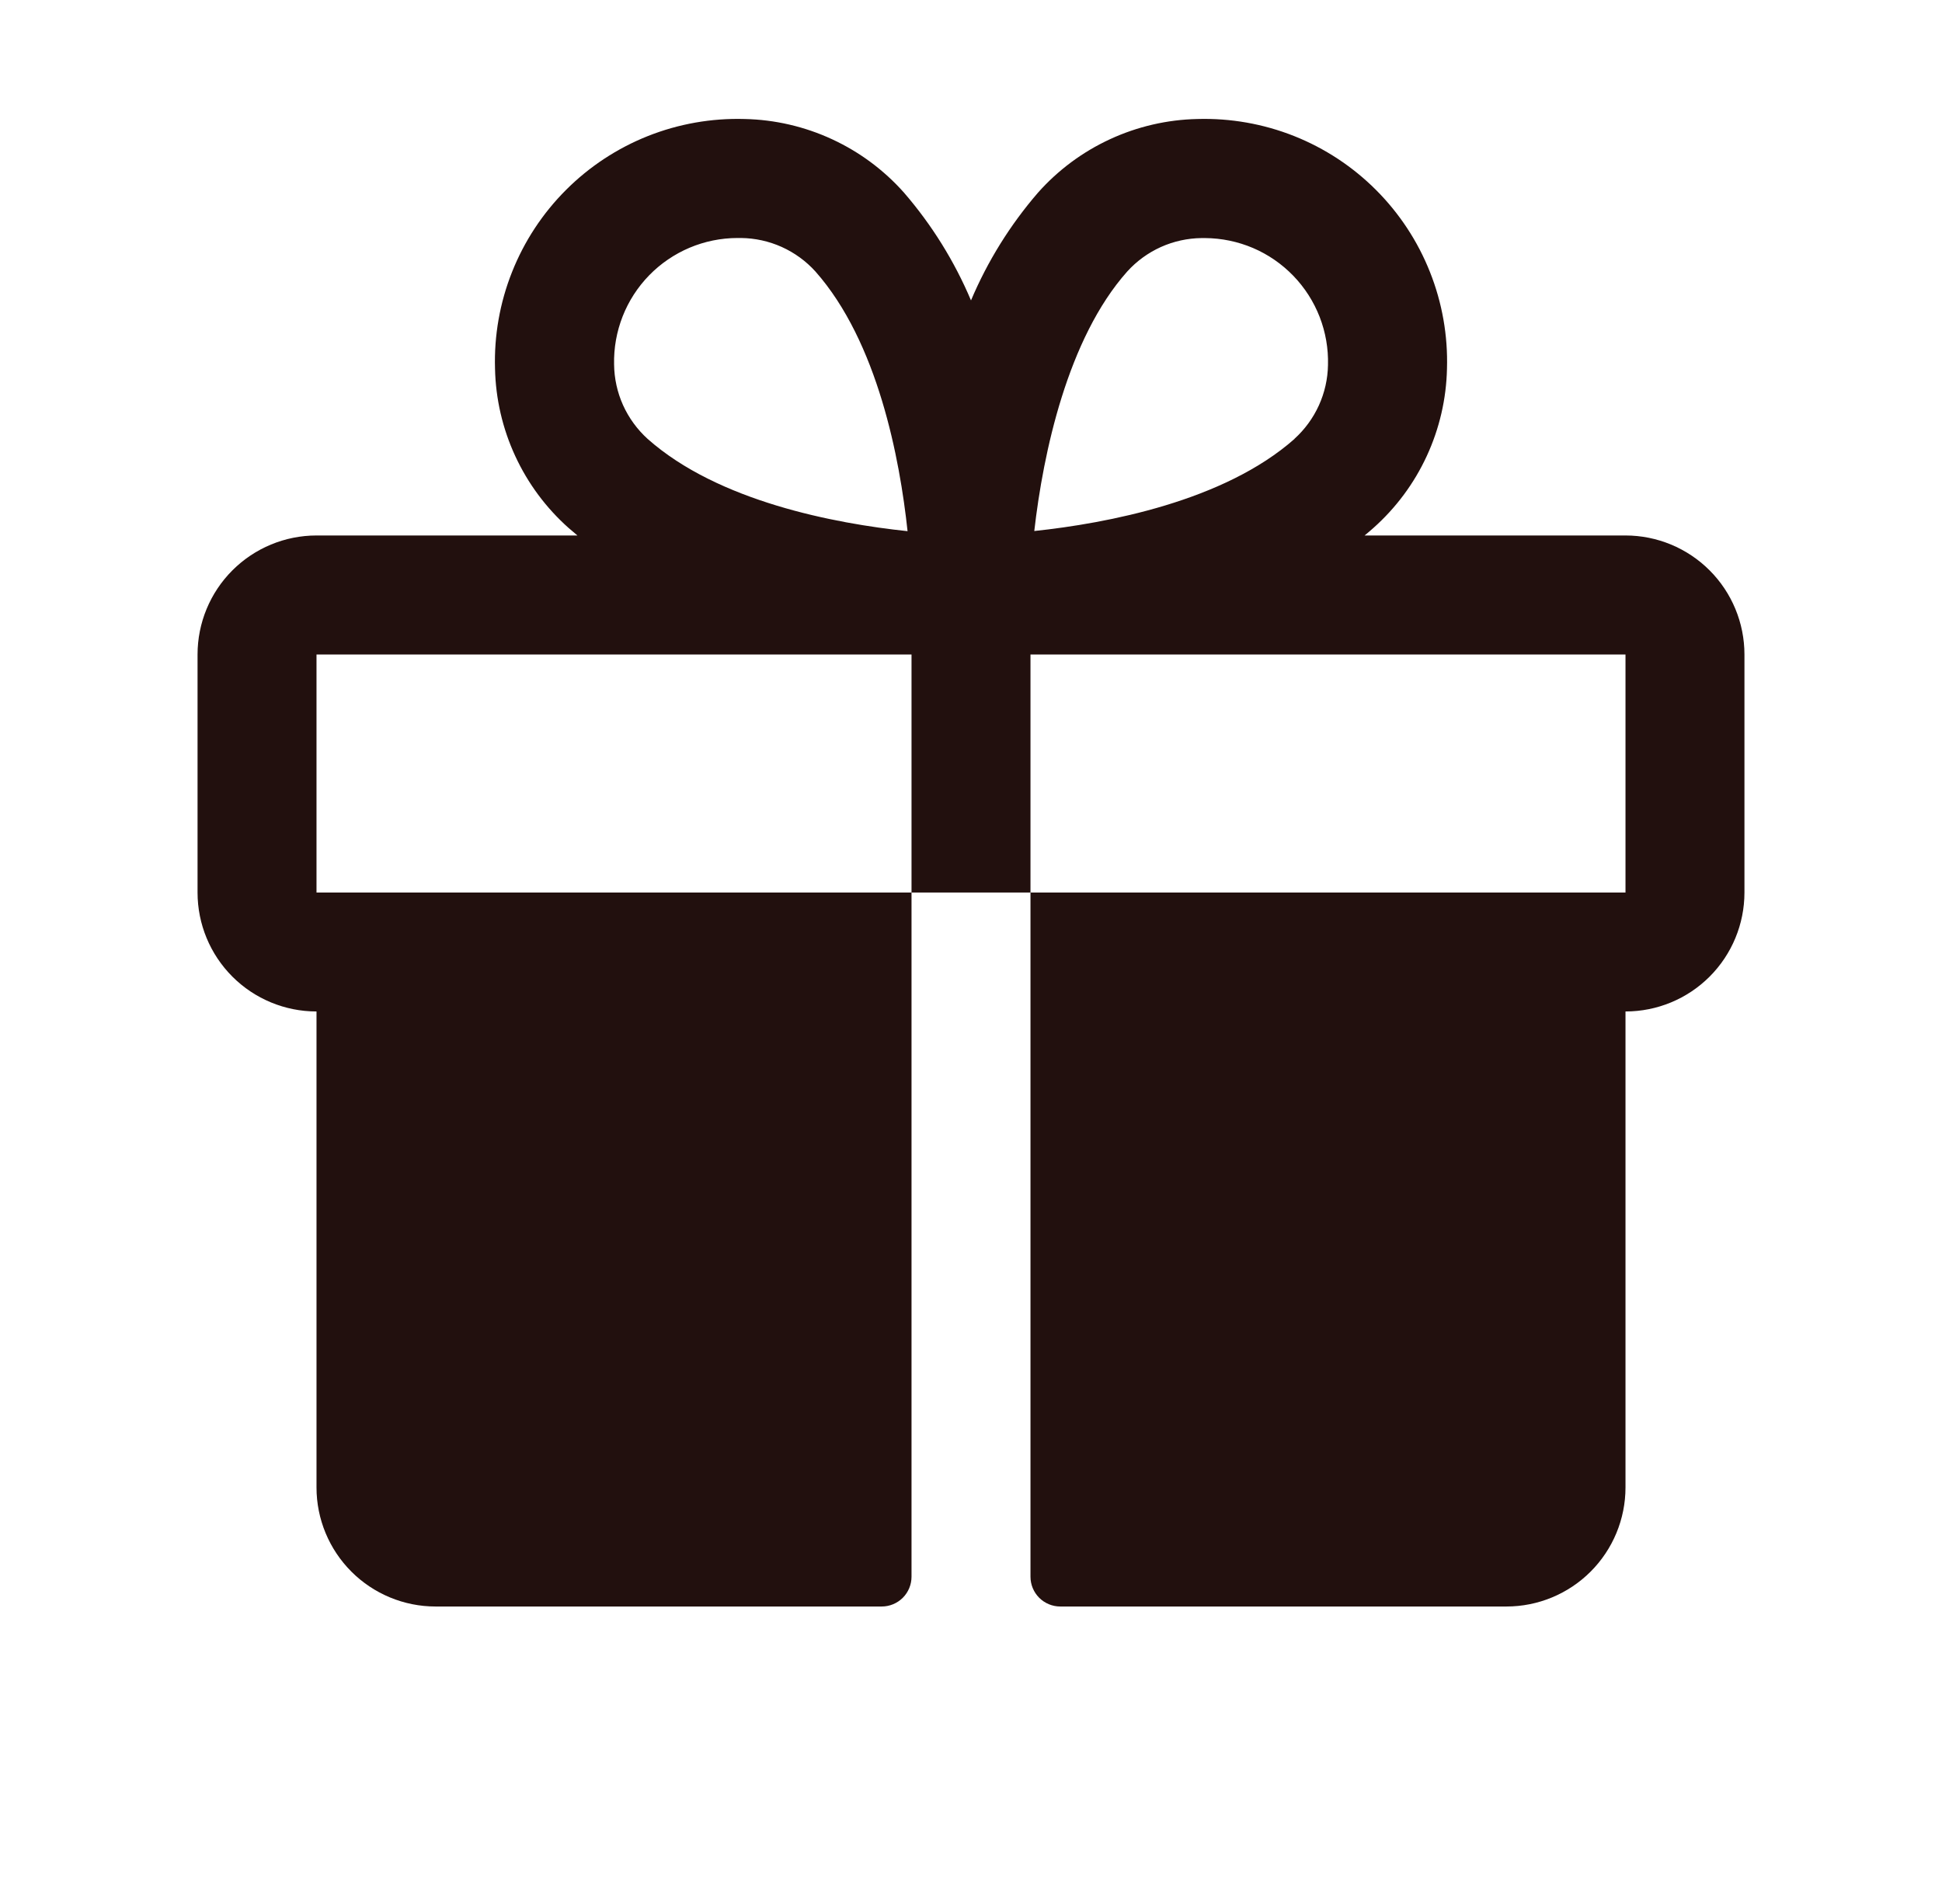 <svg xmlns="http://www.w3.org/2000/svg" fill="none" viewBox="0 0 51 50" height="50" width="51">
<path fill="#22100E" d="M42.688 14.062H35.836C35.912 13.998 35.99 13.936 36.065 13.867C36.658 13.34 37.136 12.697 37.469 11.976C37.802 11.256 37.983 10.475 38 9.682C38.026 8.814 37.874 7.95 37.553 7.143C37.233 6.336 36.751 5.603 36.137 4.989C35.524 4.375 34.791 3.893 33.984 3.572C33.177 3.252 32.313 3.1 31.445 3.125C30.652 3.142 29.87 3.323 29.15 3.656C28.429 3.989 27.785 4.467 27.258 5.061C26.528 5.906 25.935 6.86 25.5 7.889C25.065 6.86 24.472 5.906 23.742 5.061C23.215 4.467 22.571 3.989 21.85 3.656C21.13 3.323 20.348 3.142 19.555 3.125C18.687 3.1 17.823 3.252 17.016 3.572C16.209 3.893 15.476 4.375 14.863 4.989C14.249 5.603 13.767 6.336 13.447 7.143C13.126 7.95 12.974 8.814 13 9.682C13.017 10.475 13.198 11.256 13.531 11.976C13.864 12.697 14.342 13.34 14.935 13.867C15.01 13.932 15.088 13.994 15.164 14.062H8.312C7.484 14.062 6.689 14.392 6.103 14.978C5.517 15.564 5.188 16.359 5.188 17.188V23.438C5.188 24.266 5.517 25.061 6.103 25.647C6.689 26.233 7.484 26.562 8.312 26.562V39.062C8.312 39.891 8.642 40.686 9.228 41.272C9.814 41.858 10.609 42.188 11.438 42.188H23.156C23.363 42.188 23.562 42.105 23.709 41.959C23.855 41.812 23.938 41.614 23.938 41.406V23.438H8.312V17.188H23.938V23.438H27.062V17.188H42.688V23.438H27.062V41.406C27.062 41.614 27.145 41.812 27.291 41.959C27.438 42.105 27.637 42.188 27.844 42.188H39.562C40.391 42.188 41.186 41.858 41.772 41.272C42.358 40.686 42.688 39.891 42.688 39.062V26.562C43.516 26.562 44.311 26.233 44.897 25.647C45.483 25.061 45.812 24.266 45.812 23.438V17.188C45.812 16.359 45.483 15.564 44.897 14.978C44.311 14.392 43.516 14.062 42.688 14.062ZM17.006 11.524C16.733 11.276 16.514 10.975 16.362 10.639C16.211 10.303 16.131 9.939 16.127 9.57C16.117 9.139 16.194 8.709 16.352 8.307C16.51 7.905 16.747 7.539 17.048 7.23C17.35 6.92 17.71 6.675 18.108 6.506C18.506 6.338 18.933 6.251 19.365 6.25H19.461C19.829 6.254 20.193 6.334 20.529 6.485C20.866 6.637 21.167 6.856 21.414 7.129C23.053 8.981 23.631 12.051 23.834 13.949C21.928 13.748 18.859 13.17 17.006 11.524ZM33.998 11.524C32.145 13.164 29.068 13.742 27.162 13.945C27.395 11.893 28.039 8.887 29.602 7.131C29.849 6.858 30.15 6.639 30.486 6.487C30.822 6.336 31.186 6.256 31.555 6.252H31.65C32.082 6.255 32.509 6.344 32.907 6.513C33.304 6.683 33.663 6.931 33.963 7.241C34.264 7.552 34.499 7.919 34.656 8.322C34.812 8.724 34.887 9.154 34.875 9.586C34.869 9.952 34.787 10.313 34.636 10.646C34.484 10.979 34.266 11.278 33.994 11.524H33.998Z"></path>
</svg>
